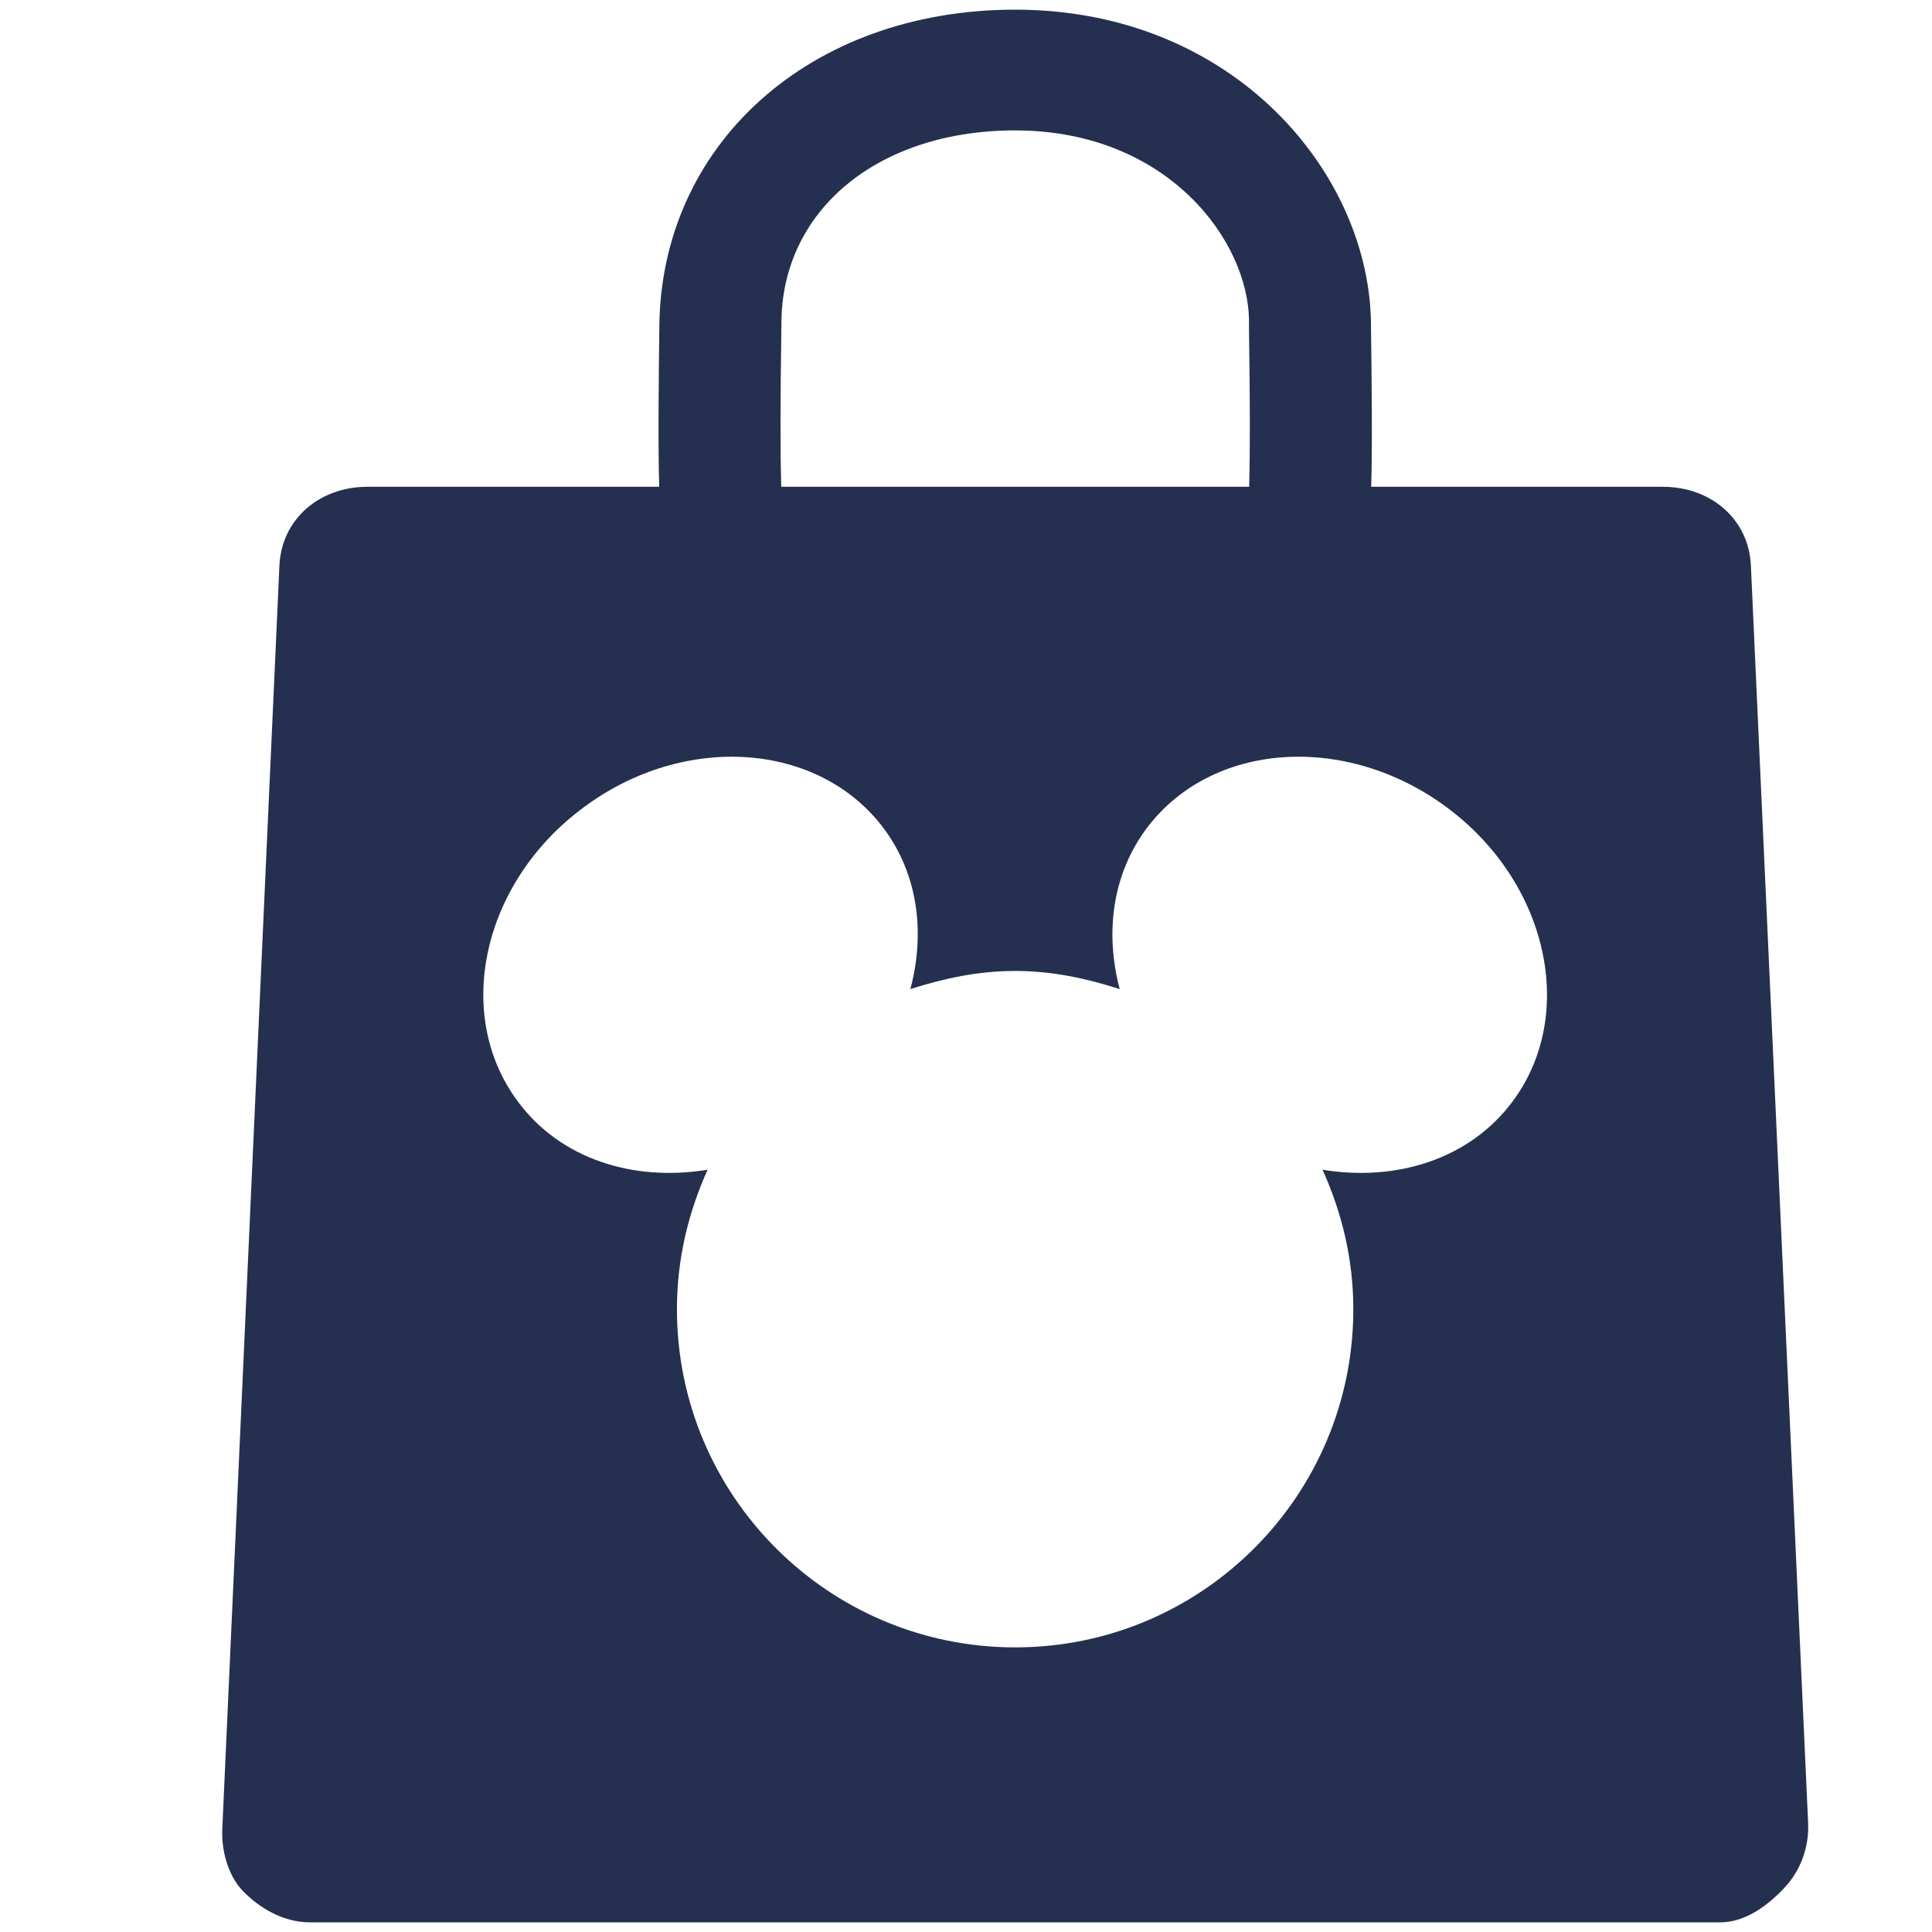 <svg width="50" height="50" viewBox="0 0 50 50" fill="none" xmlns="http://www.w3.org/2000/svg">
<g id="50x50" clip-path="url(#clip0_0_1706)">
<g id="e01D__SHOP-DISNEY-PARKS-BAG">
<g id="__e01D__SHOP-DISNEY-PARKS-BAG">
<path id="icon" fill-rule="evenodd" clip-rule="evenodd" d="M39.147 28.504C38.039 29.997 36.139 30.589 34.227 30.272C34.727 31.379 35.024 32.586 35.024 33.881C35.024 38.712 31.103 42.634 26.274 42.634C21.438 42.634 17.519 38.712 17.519 33.881C17.519 32.586 17.814 31.379 18.313 30.272C16.397 30.589 14.5 29.997 13.4 28.504C11.723 26.252 12.478 22.834 15.106 20.894C17.715 18.951 21.203 19.196 22.882 21.453C23.762 22.643 23.946 24.152 23.56 25.598C24.422 25.32 25.322 25.128 26.274 25.128C27.223 25.128 28.118 25.32 28.978 25.598C28.595 24.152 28.782 22.643 29.663 21.453C31.34 19.196 34.822 18.951 37.443 20.894C40.06 22.834 40.823 26.252 39.147 28.504ZM20.221 8.543L20.223 8.374C20.223 5.452 22.71 3.375 26.272 3.375C30.22 3.375 32.324 6.244 32.324 8.325V8.552C32.353 10.453 32.353 11.691 32.328 12.598H20.219C20.192 11.691 20.194 10.445 20.221 8.543ZM45.313 14.638C45.258 13.419 44.26 12.598 43.038 12.598H35.486C35.519 11.691 35.498 9.595 35.481 8.442C35.481 4.534 31.961 0.25 26.272 0.25C20.937 0.25 17.063 3.767 17.063 8.531C17.047 9.632 17.028 11.691 17.061 12.598H9.506C8.285 12.598 7.287 13.419 7.231 14.638L5.753 47.329C5.726 47.898 5.907 48.541 6.276 48.929C6.699 49.368 7.318 49.75 8.023 49.75H44.53C45.159 49.75 45.74 49.323 46.169 48.869C46.6 48.416 46.823 47.801 46.794 47.176L45.313 14.638Z" fill="#253050"/>
</g>
</g>
</g>
<defs>
<clipPath id="clip0_0_1706">
<rect width="50" height="50" fill="white"/>
</clipPath>
</defs>
</svg>
